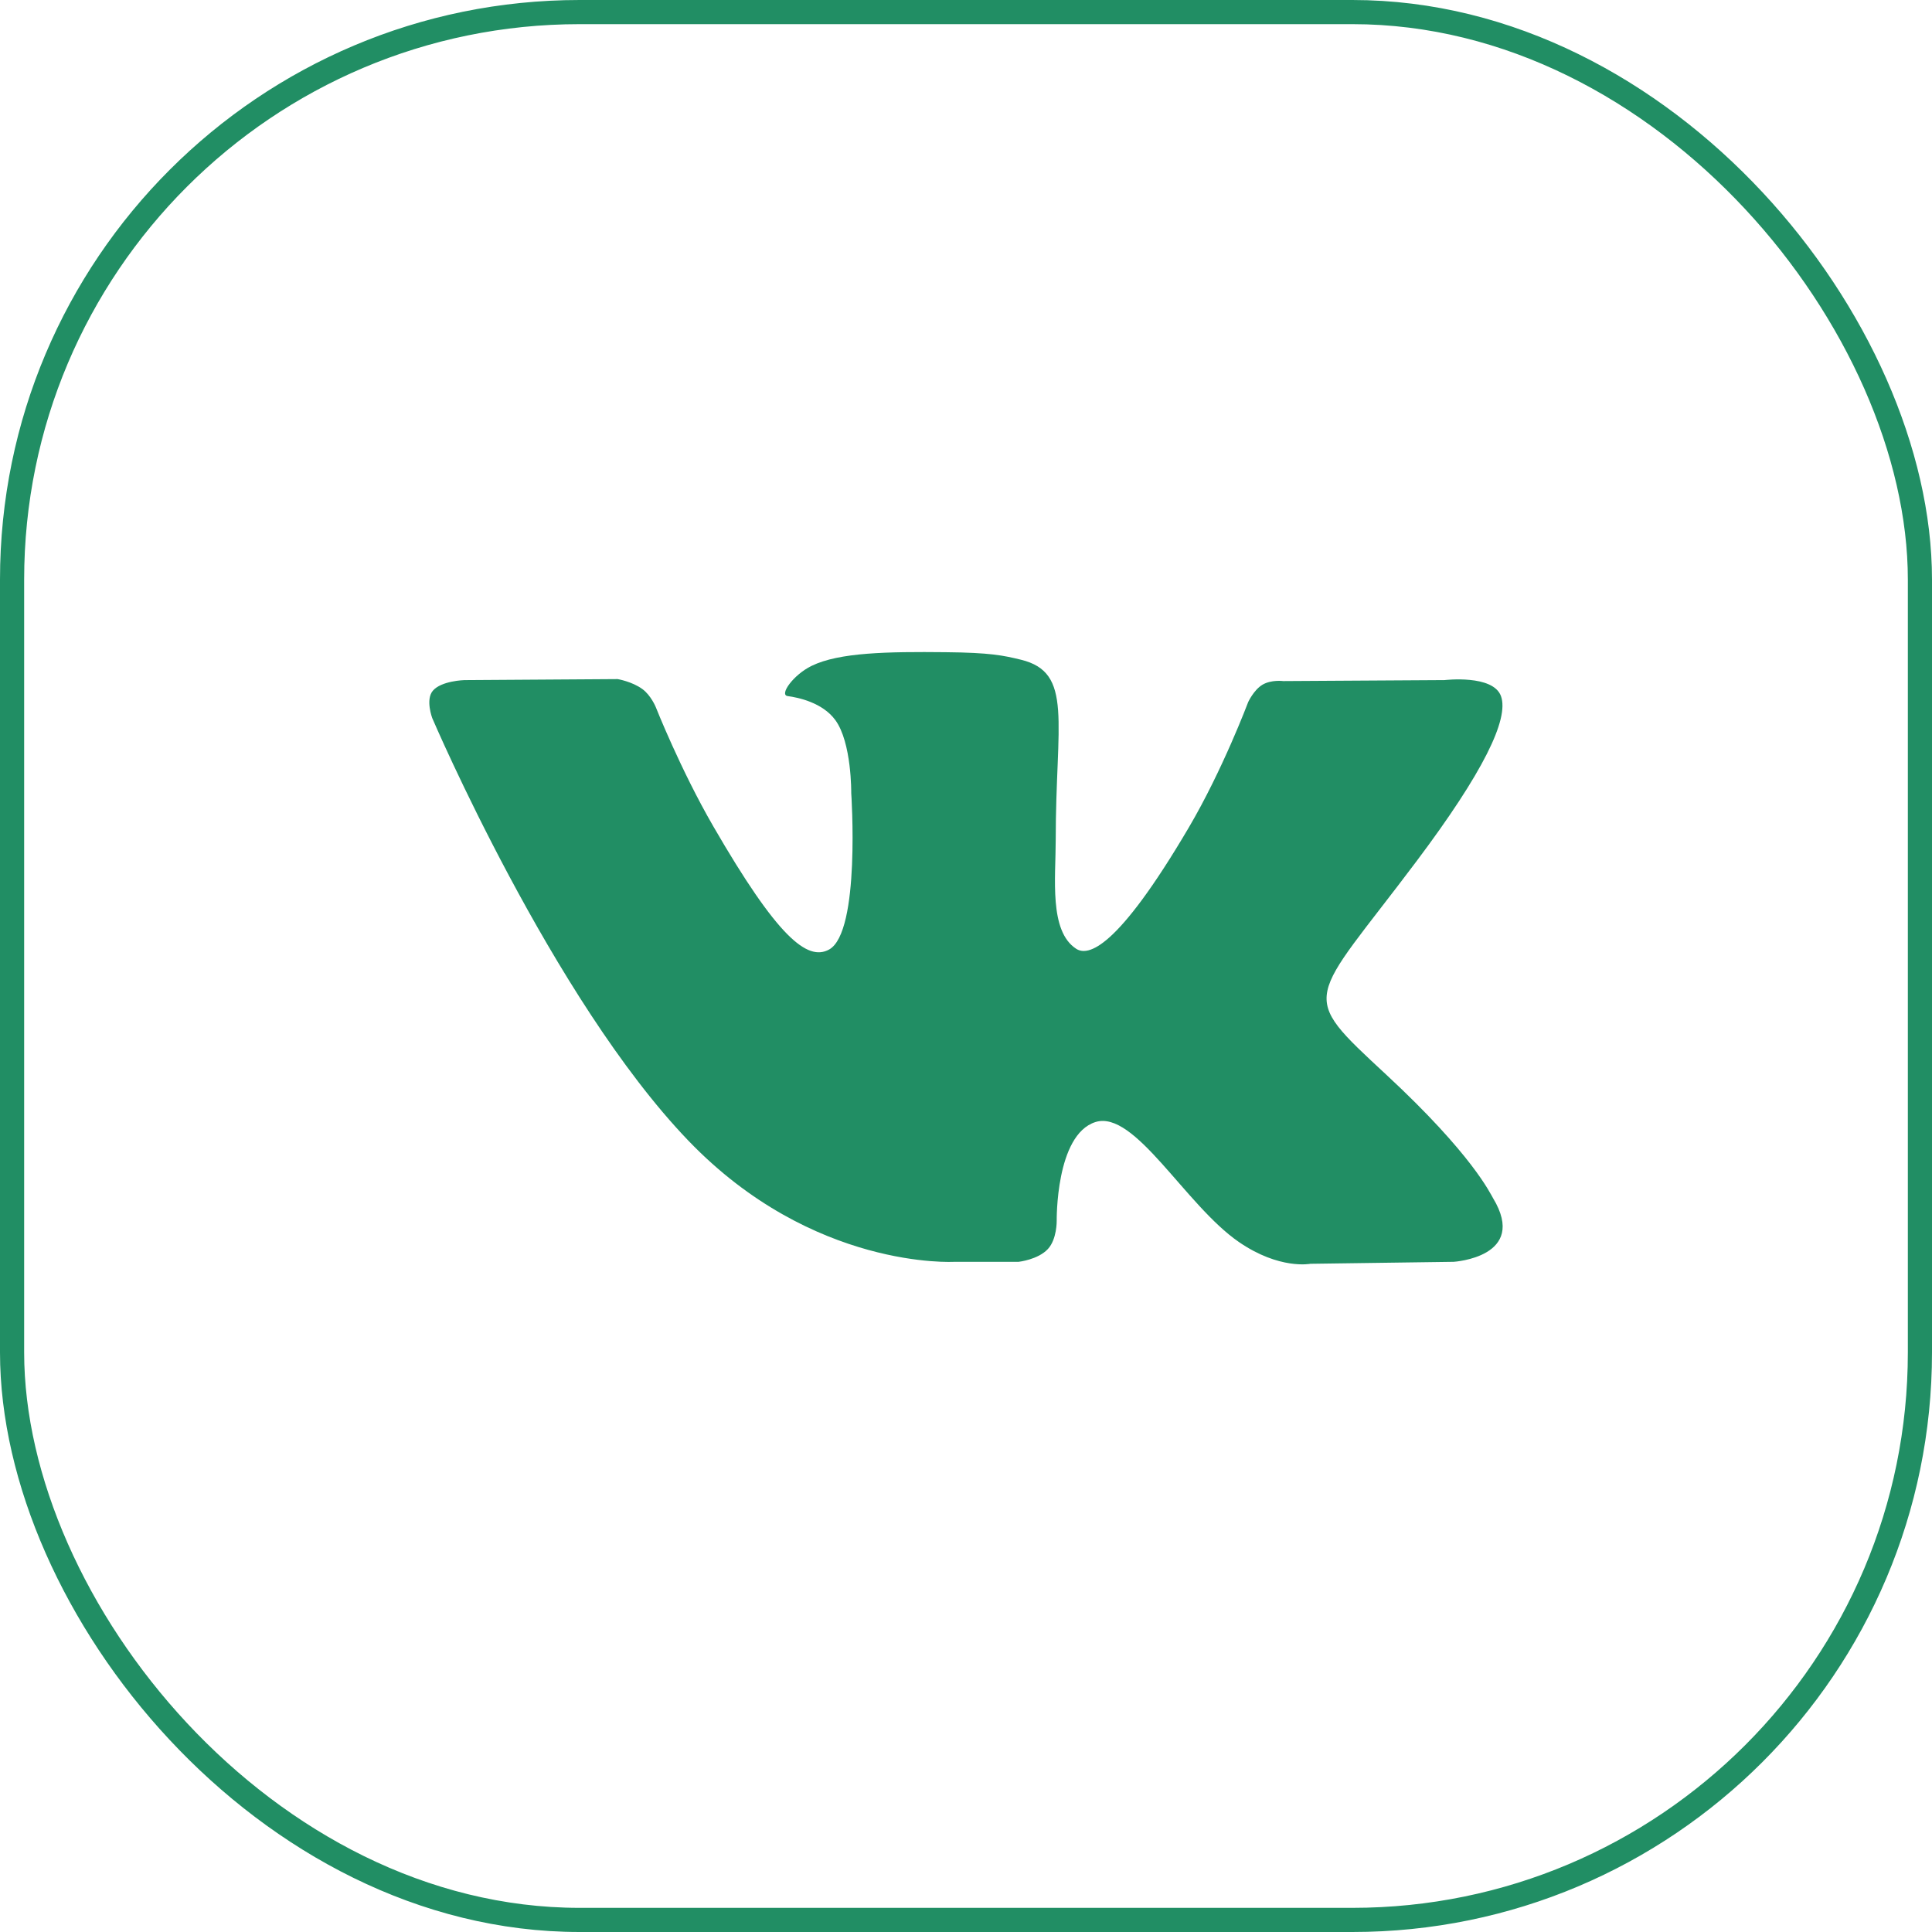 <?xml version="1.0" encoding="UTF-8"?> <svg xmlns="http://www.w3.org/2000/svg" width="80" height="80" viewBox="0 0 80 80" fill="none"><rect x="0.5" y="0.5" width="79" height="79" rx="23.5" stroke="#218E64"></rect><path fill-rule="evenodd" clip-rule="evenodd" d="M39.522 52.249H42.179C42.179 52.249 42.981 52.161 43.391 51.719C43.768 51.313 43.756 50.552 43.756 50.552C43.756 50.552 43.704 46.987 45.359 46.462C46.989 45.945 49.084 49.908 51.303 51.431C52.982 52.584 54.258 52.331 54.258 52.331L60.193 52.249C60.193 52.249 63.298 52.057 61.826 49.616C61.705 49.416 60.968 47.81 57.413 44.51C53.691 41.056 54.189 41.614 58.672 35.639C61.403 32 62.494 29.779 62.153 28.827C61.828 27.921 59.82 28.161 59.82 28.161L53.137 28.202C53.137 28.202 52.642 28.135 52.274 28.354C51.915 28.57 51.684 29.072 51.684 29.072C51.684 29.072 50.627 31.888 49.216 34.282C46.24 39.336 45.05 39.602 44.564 39.288C43.433 38.557 43.715 36.351 43.715 34.783C43.715 29.886 44.458 27.844 42.269 27.316C41.542 27.14 41.008 27.024 39.15 27.006C36.766 26.981 34.747 27.013 33.605 27.573C32.844 27.945 32.258 28.775 32.615 28.823C33.057 28.882 34.057 29.092 34.587 29.814C35.272 30.746 35.248 32.839 35.248 32.839C35.248 32.839 35.641 38.603 34.329 39.319C33.428 39.81 32.193 38.808 29.54 34.223C28.18 31.875 27.154 29.279 27.154 29.279C27.154 29.279 26.956 28.794 26.603 28.535C26.175 28.22 25.576 28.12 25.576 28.12L19.226 28.162C19.226 28.162 18.272 28.188 17.922 28.603C17.611 28.971 17.898 29.734 17.898 29.734C17.898 29.734 22.869 41.366 28.499 47.227C33.661 52.602 39.522 52.249 39.522 52.249Z" fill="#218E64"></path></svg> 